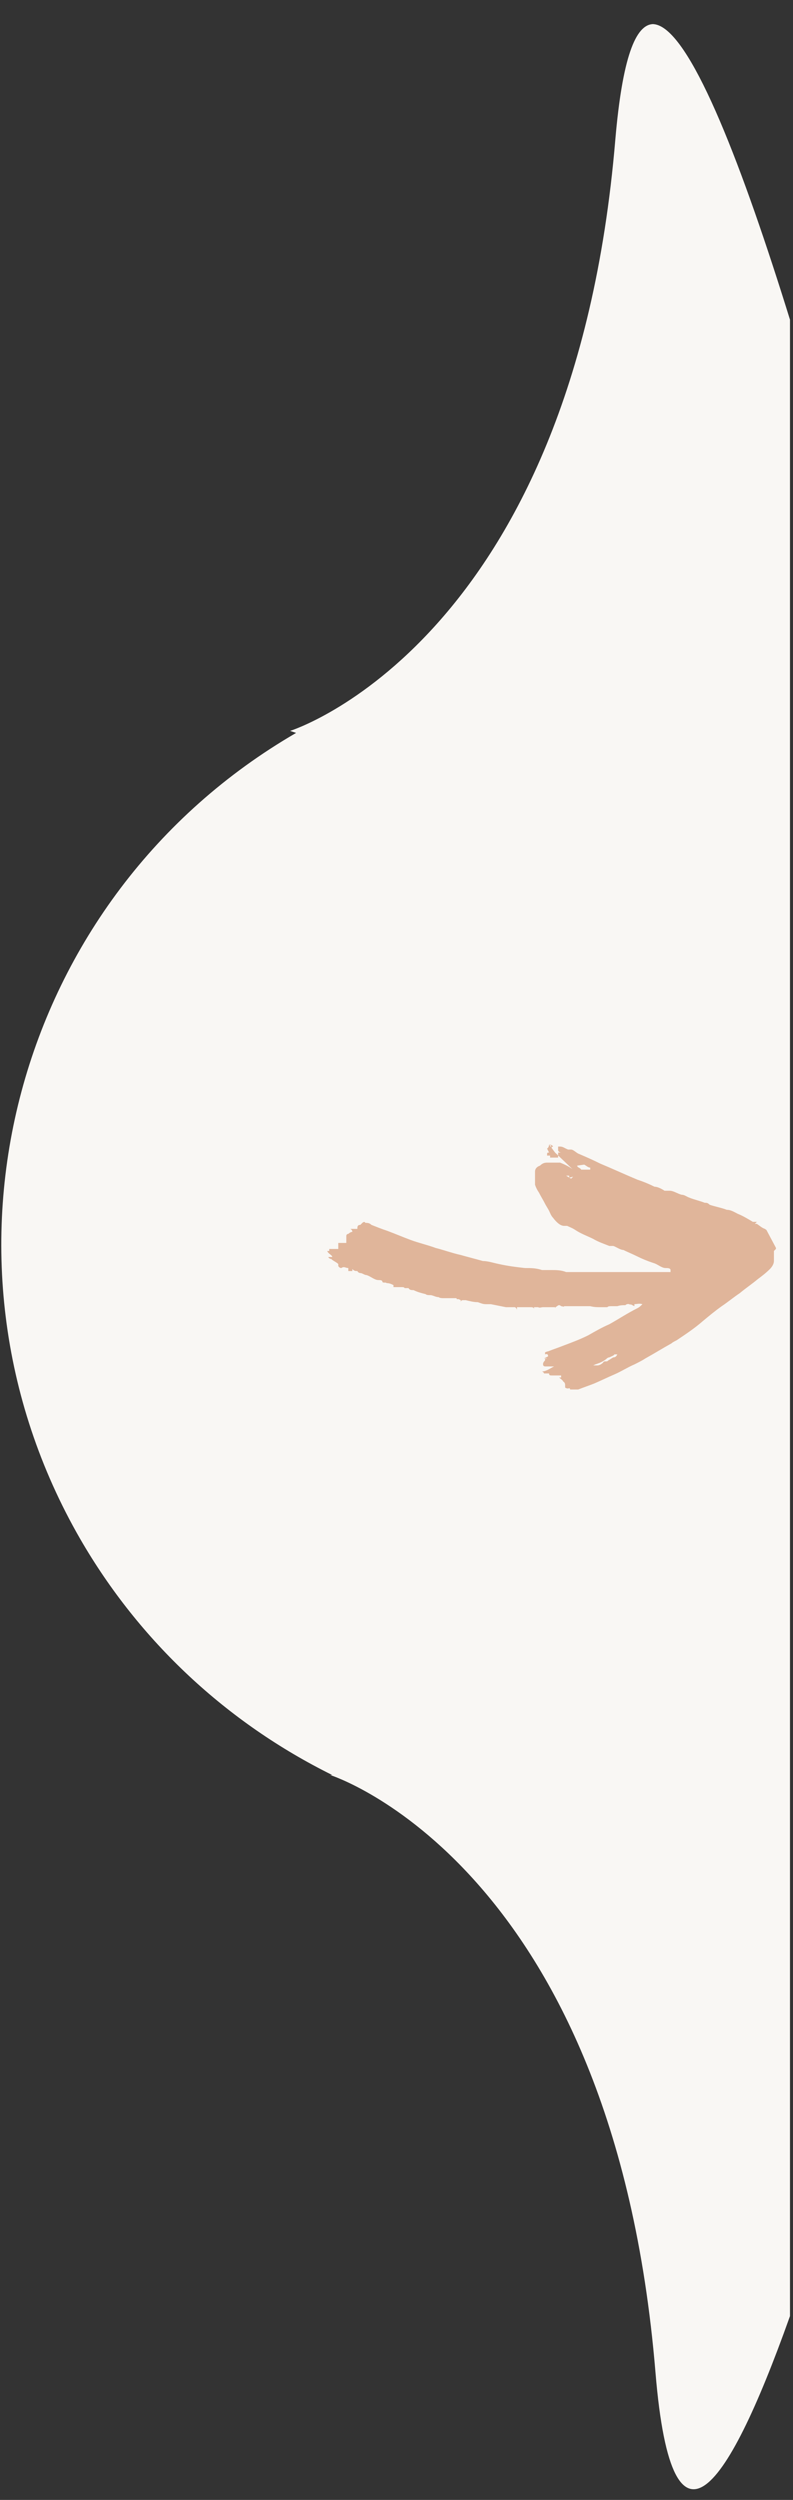 <?xml version="1.0" encoding="UTF-8"?>
<svg id="Livello_1" xmlns="http://www.w3.org/2000/svg" xmlns:xlink="http://www.w3.org/1999/xlink" version="1.1" viewBox="0 0 79 249">
  <rect x="0" y="0" width="79" height="249" fill="#333333" stroke="none"/>
  <!-- Generator: Adobe Illustrator 29.2.0, SVG Export Plug-In . SVG Version: 2.1.0 Build 108)  -->
  <defs>
    <style>
      .st0 {
        fill: none;
      }

      .st1 {
        fill: #e0b59a;
      }

      .st2 {
        fill: #f9f7f4;
      }

      .st3 {
        clip-path: url(#clippath-1);
      }

      .st4 {
        clip-path: url(#clippath);
      }
    </style>
    <clipPath id="clippath">
      <rect class="st0" x="-.2" y=".3" width="78.8" height="249.1" transform="translate(78.5 249.7) rotate(180)"/>
    </clipPath>
    <clipPath id="clippath-1">
      <rect class="st0" x="34.4" y="110.6" width="40.6" height="28.9" transform="translate(-52.3 40.3) rotate(-28)"/>
    </clipPath>
  </defs>
  <g class="st4">
    <path id="Unione_31" class="st2" d="M65,2.4c6.6,0,19.1,46.9,25.7,73.2,3.9,2.7,7.5,5.9,10.7,9.5,21.5,24.4,19.1,61.5-5.2,83-7.4,30.7-27.5,109.3-30.9,68.2-4.2-50.6-32.4-59.5-32.4-59.5h.2c-10.5-5.2-19.2-13.3-25.1-23.5C-8.2,125.2,1.4,89.3,29.5,73l-.6-.2s28.2-8.8,32.4-58.9c.7-8.1,2-11.5,3.8-11.5h-.1Z"/>
  </g>
  <g id="Raggruppa_2665">
    <g class="st3">
      <g id="Raggruppa_2663">
        <path id="Tracciato_11948" class="st1" d="M54.7,114c0,0,0,.3-.2.4l.2.4c-.2,0-.2,0-.2.3h.3v.2q0,0,0,0h.8s0,0,0-.2v-.3h.3s-.2,0-.3-.2v-.4h.2c.3,0,.5.2.8.3,0,0,.2,0,.3,0,.2,0,.5.3.7.4.7.3,1.4.6,2.2,1,1.2.5,2.5,1.1,3.7,1.6.6.2,1.1.4,1.7.7.3,0,.7.2,1,.4,0,0,.2,0,.3,0h.2c.4,0,.8.3,1.2.4.3,0,.5.2.8.3.5.2,1,.3,1.5.5.2,0,.3,0,.5.2.6.2,1.2.3,1.7.5.4,0,.7.2,1.1.4.5.2,1,.5,1.5.8h.4l-.2.2s0,0,.2,0c.3.2.5.4.8.5.3.2.6.5.8.8.2.2.3.5.3.8v.4l-.2.2h0c0,.3,0,.5,0,.8v.2c0,.3-.2.6-.4.8-.4.4-.8.7-1.2,1-.6.5-1.2.9-1.8,1.4-.6.4-1.2.9-1.8,1.3-.7.5-1.3,1-1.9,1.5-.8.7-1.7,1.3-2.6,1.9-.2.1-.4.2-.5.3-.9.5-1.7,1-2.6,1.5-.3.2-.7.4-1.1.6-.7.3-1.3.7-2,1s-1.3.6-2,.9c-.5.2-1.1.4-1.6.6h-.8s0-.2-.2-.1c0,0-.2,0-.3-.1v-.2c0-.1,0-.3-.2-.4,0-.1-.3-.3-.4-.4h.2v-.2h-.9c-.2,0-.3,0-.3-.2h-.5s0-.1-.2-.2c.4,0,.8-.3,1.2-.5h-.9s-.2,0-.2-.2h0c0-.1,0-.2.2-.4,0,0,0-.1,0-.2,0,0,0,.1.2,0h-.3l.4-.2c0-.1,0-.3-.3-.2h0v-.2s.2-.1.3-.1c.5-.2,1.1-.4,1.6-.6.8-.3,1.6-.6,2.4-1,.7-.4,1.4-.8,2.1-1.1.9-.5,1.8-1.1,2.8-1.6.2-.1.3-.2.5-.4-.3-.1-.6,0-.8,0v.2l-.4-.2h0c0,.1,0,.2,0,.1,0-.1-.3-.2-.5,0-.3,0-.5,0-.8.1h-.6c-.2,0-.3,0-.4.1h-.7c-.3,0-.6,0-1-.1h-2.6c0,.1-.2,0-.3,0q-.2-.2-.4,0s-.2.1-.2.2h0q0-.1,0-.1h-1.2c-.2,0-.3.1-.5,0h-.4c0,.1,0,.2,0,.2h0c0-.2-.2-.2-.4-.2h-1.3v.3s0-.2-.2-.3h-.9c-.5-.1-1-.2-1.5-.3h-.5c-.3,0-.5-.1-.8-.2-.4,0-.8-.1-1.2-.2h-.3c0,0-.2,0-.2.2,0,0,0-.1,0-.2,0,0,0,0-.2-.1h-.2c0-.1,0-.1-.2-.1h-1.2c0,0-.3,0-.4-.1-.3,0-.6-.2-.8-.2s-.4,0-.5-.1c-.4-.1-.8-.2-1.2-.4-.2,0-.4,0-.5-.2h-.4c0-.1-.2-.1-.3-.1h-.8v-.2c-.2-.1-.4-.2-.7-.2h0c0-.1-.3,0-.4-.1,0-.2-.2-.2-.4-.2-.4,0-.8-.4-1.2-.5-.2,0-.4-.2-.6-.2h0s-.2,0-.3-.2c-.2,0-.3,0-.5-.2v.2h-.2c0,0,0,0-.2,0v-.3c-.3,0-.4-.2-.7,0,0,0-.2,0-.3-.2h0v-.2c-.2-.2-.5-.3-.7-.5,0,0-.2,0-.3-.2h.4c0-.2-.4-.3-.5-.6h.4s0,0,0,0c0,0-.2,0-.2,0,0,0,0,0,0-.2.2,0,.4,0,.6,0,0,0,0,0,0,0,0,0,0,0-.2,0h.5v-.3c0-.1,0-.2,0-.3h.3c0,0,.5,0,.5,0v-.2c0,0,0,0,0,0h0c0,0,0-.2,0-.3,0,0,0-.2,0-.2,0,0,0-.2.2-.2,0,0,.2-.2.4-.2q0-.2-.2-.3h.7c0-.2,0-.4.3-.4,0,0,0,0,.2-.2,0,0,.2-.2.3,0,.2,0,.4,0,.6.2.5.2,1,.4,1.6.6.8.3,1.5.6,2.3.9s1.7.5,2.5.8c.8.2,1.6.5,2.5.7.7.2,1.5.4,2.2.6.5,0,1.1.2,1.6.3.9.2,1.7.3,2.6.4.6,0,1.1,0,1.7.2h.9c.5,0,1,0,1.5.2h4.4c.9,0,1.9,0,2.8,0,.4,0,.8,0,1.3,0h1.1c.3,0,.6,0,.8,0,0,0,0,0,0-.2s-.3-.2-.5-.2c-.4,0-.8-.4-1.2-.5-.6-.2-1.1-.4-1.7-.7-.4-.2-.9-.4-1.3-.6-.3,0-.7-.3-1-.4,0,0-.3,0-.4,0-.5-.2-1.1-.4-1.6-.7-.6-.3-1.2-.5-1.8-.9-.3-.2-.6-.3-.8-.4,0,0-.2,0-.3,0-.4,0-.8-.4-1.1-.8-.2-.2-.3-.5-.4-.7s-.3-.5-.4-.7c-.2-.4-.4-.7-.6-1.1-.2-.3-.3-.5-.4-.8v-.9c0,0,0-.3,0-.4,0-.3.2-.5.5-.6.2-.2.4-.3.7-.3h1.3c.5.2.9.4,1.3.7,0,0,.2.2.3.3h0l-2.1-2ZM57.3,117.8h0M57.2,137.7h0M58,138.1h.4-.4M33.8,125.1h0M40.2,127.4h0M61.2,134.9c0,.1-.3.2-.5.3-.2,0-.3.2-.5.3-.3.2-.6.3-.9.4,0,0,0,0-.2.1h.4c.2,0,.4-.1.6-.3,0,0,0-.1.2-.1s.2,0,.3-.1c.2-.1.3-.2.5-.3.2,0,.3-.1.4-.3h-.4M57.5,116.1h0q0,0,0,0h0q0,0,0,0c0,0,0,0,0,0,0,.2.3.2.4.4,0,0,.2,0,.3,0h.6v-.2c-.2,0-.4-.2-.6-.3M56.7,117.3h0q0,0,0-.2h-.3c0,0,.3.2.5.3l.2-.2M39.9,127.3h0q0,0,0,0h0q0,0,0,0M55.7,137.6h0M54.5,137h0M56.2,116.6h0M56.4,116.9h0M56.4,115.8h0M54.5,115.8h0M40.2,127.1h0M58.7,137.9h0M57.2,136.9h0M56.1,116.8h0ZM56.6,115.9h0ZM53.8,116.2h0ZM34.1,125.3h0Z"/>
        <path id="Tracciato_11949" class="st1" d="M54.7,114s0,0,0,0c0,0,.3,0,.4.2h0c0,0-.2,0-.2.3,0,0,0-.2,0-.2v-.2h0"/>
        <path id="Tracciato_11950" class="st1" d="M49.9,129.7h0c0,.1,0,.2-.2.2,0,0,0-.1.2-.2"/>
        <path id="Tracciato_11951" class="st1" d="M56.8,130h.2c0,0,0,.1-.3.1h0"/>
        <path id="Tracciato_11952" class="st1" d="M47.2,129.3h0"/>
        <path id="Tracciato_11953" class="st1" d="M50.6,129.8h0s.2,0,0,.1q0,0-.2-.1"/>
        <path id="Tracciato_11954" class="st1" d="M32.8,125.2h0"/>
        <path id="Tracciato_11955" class="st1" d="M54.7,114.7h0"/>
        <path id="Tracciato_11956" class="st1" d="M60.3,138.4h0"/>
        <path id="Tracciato_11957" class="st1" d="M53.7,130.1h0"/>
        <path id="Tracciato_11958" class="st1" d="M36.8,127.1h0"/>
        <path id="Tracciato_11959" class="st1" d="M31.5,122.5v.2s0,0-.2,0h.2"/>
        <path id="Tracciato_11960" class="st1" d="M32.1,121.6h-.2.2"/>
        <path id="Tracciato_11961" class="st1" d="M75.7,121.8h0"/>
        <path id="Tracciato_11962" class="st1" d="M53.5,136.3h0"/>
        <path id="Tracciato_11963" class="st1" d="M43.1,128.7h0"/>
        <path id="Tracciato_11964" class="st1" d="M42.1,128.5h0"/>
        <path id="Tracciato_11965" class="st1" d="M36.2,126.7h0"/>
        <path id="Tracciato_11966" class="st1" d="M33.9,125.7h0"/>
        <path id="Tracciato_11967" class="st1" d="M32.5,125h0"/>
        <path id="Tracciato_11968" class="st1" d="M75.1,121.9h0"/>
        <path id="Tracciato_11969" class="st1" d="M56.4,130h0"/>
        <path id="Tracciato_11970" class="st1" d="M56,130.2h0Z"/>
        <path id="Tracciato_11971" class="st1" d="M55.1,130.1h0"/>
        <path id="Tracciato_11972" class="st1" d="M49.5,129.8h0"/>
        <path id="Tracciato_11973" class="st1" d="M49.3,129.7h0"/>
        <path id="Tracciato_11974" class="st1" d="M41,128.2h0"/>
        <path id="Tracciato_11975" class="st1" d="M34.9,126.3h0Z"/>
        <path id="Tracciato_11976" class="st1" d="M31.1,123.8h0"/>
        <path id="Tracciato_11977" class="st1" d="M31.3,122.5h0"/>
        <path id="Tracciato_11978" class="st1" d="M31.1,122.7h0"/>
        <path id="Tracciato_11979" class="st1" d="M31.7,121.7h0"/>
        <path id="Tracciato_11980" class="st1" d="M31.3,122.1h0"/>
        <path id="Tracciato_11981" class="st1" d="M32.7,120.5h0"/>
        <path id="Tracciato_11982" class="st1" d="M57.5,116.1h0"/>
        <path id="Tracciato_11983" class="st1" d="M56.4,117.3h0"/>
      </g>
    </g>
  </g>
</svg>